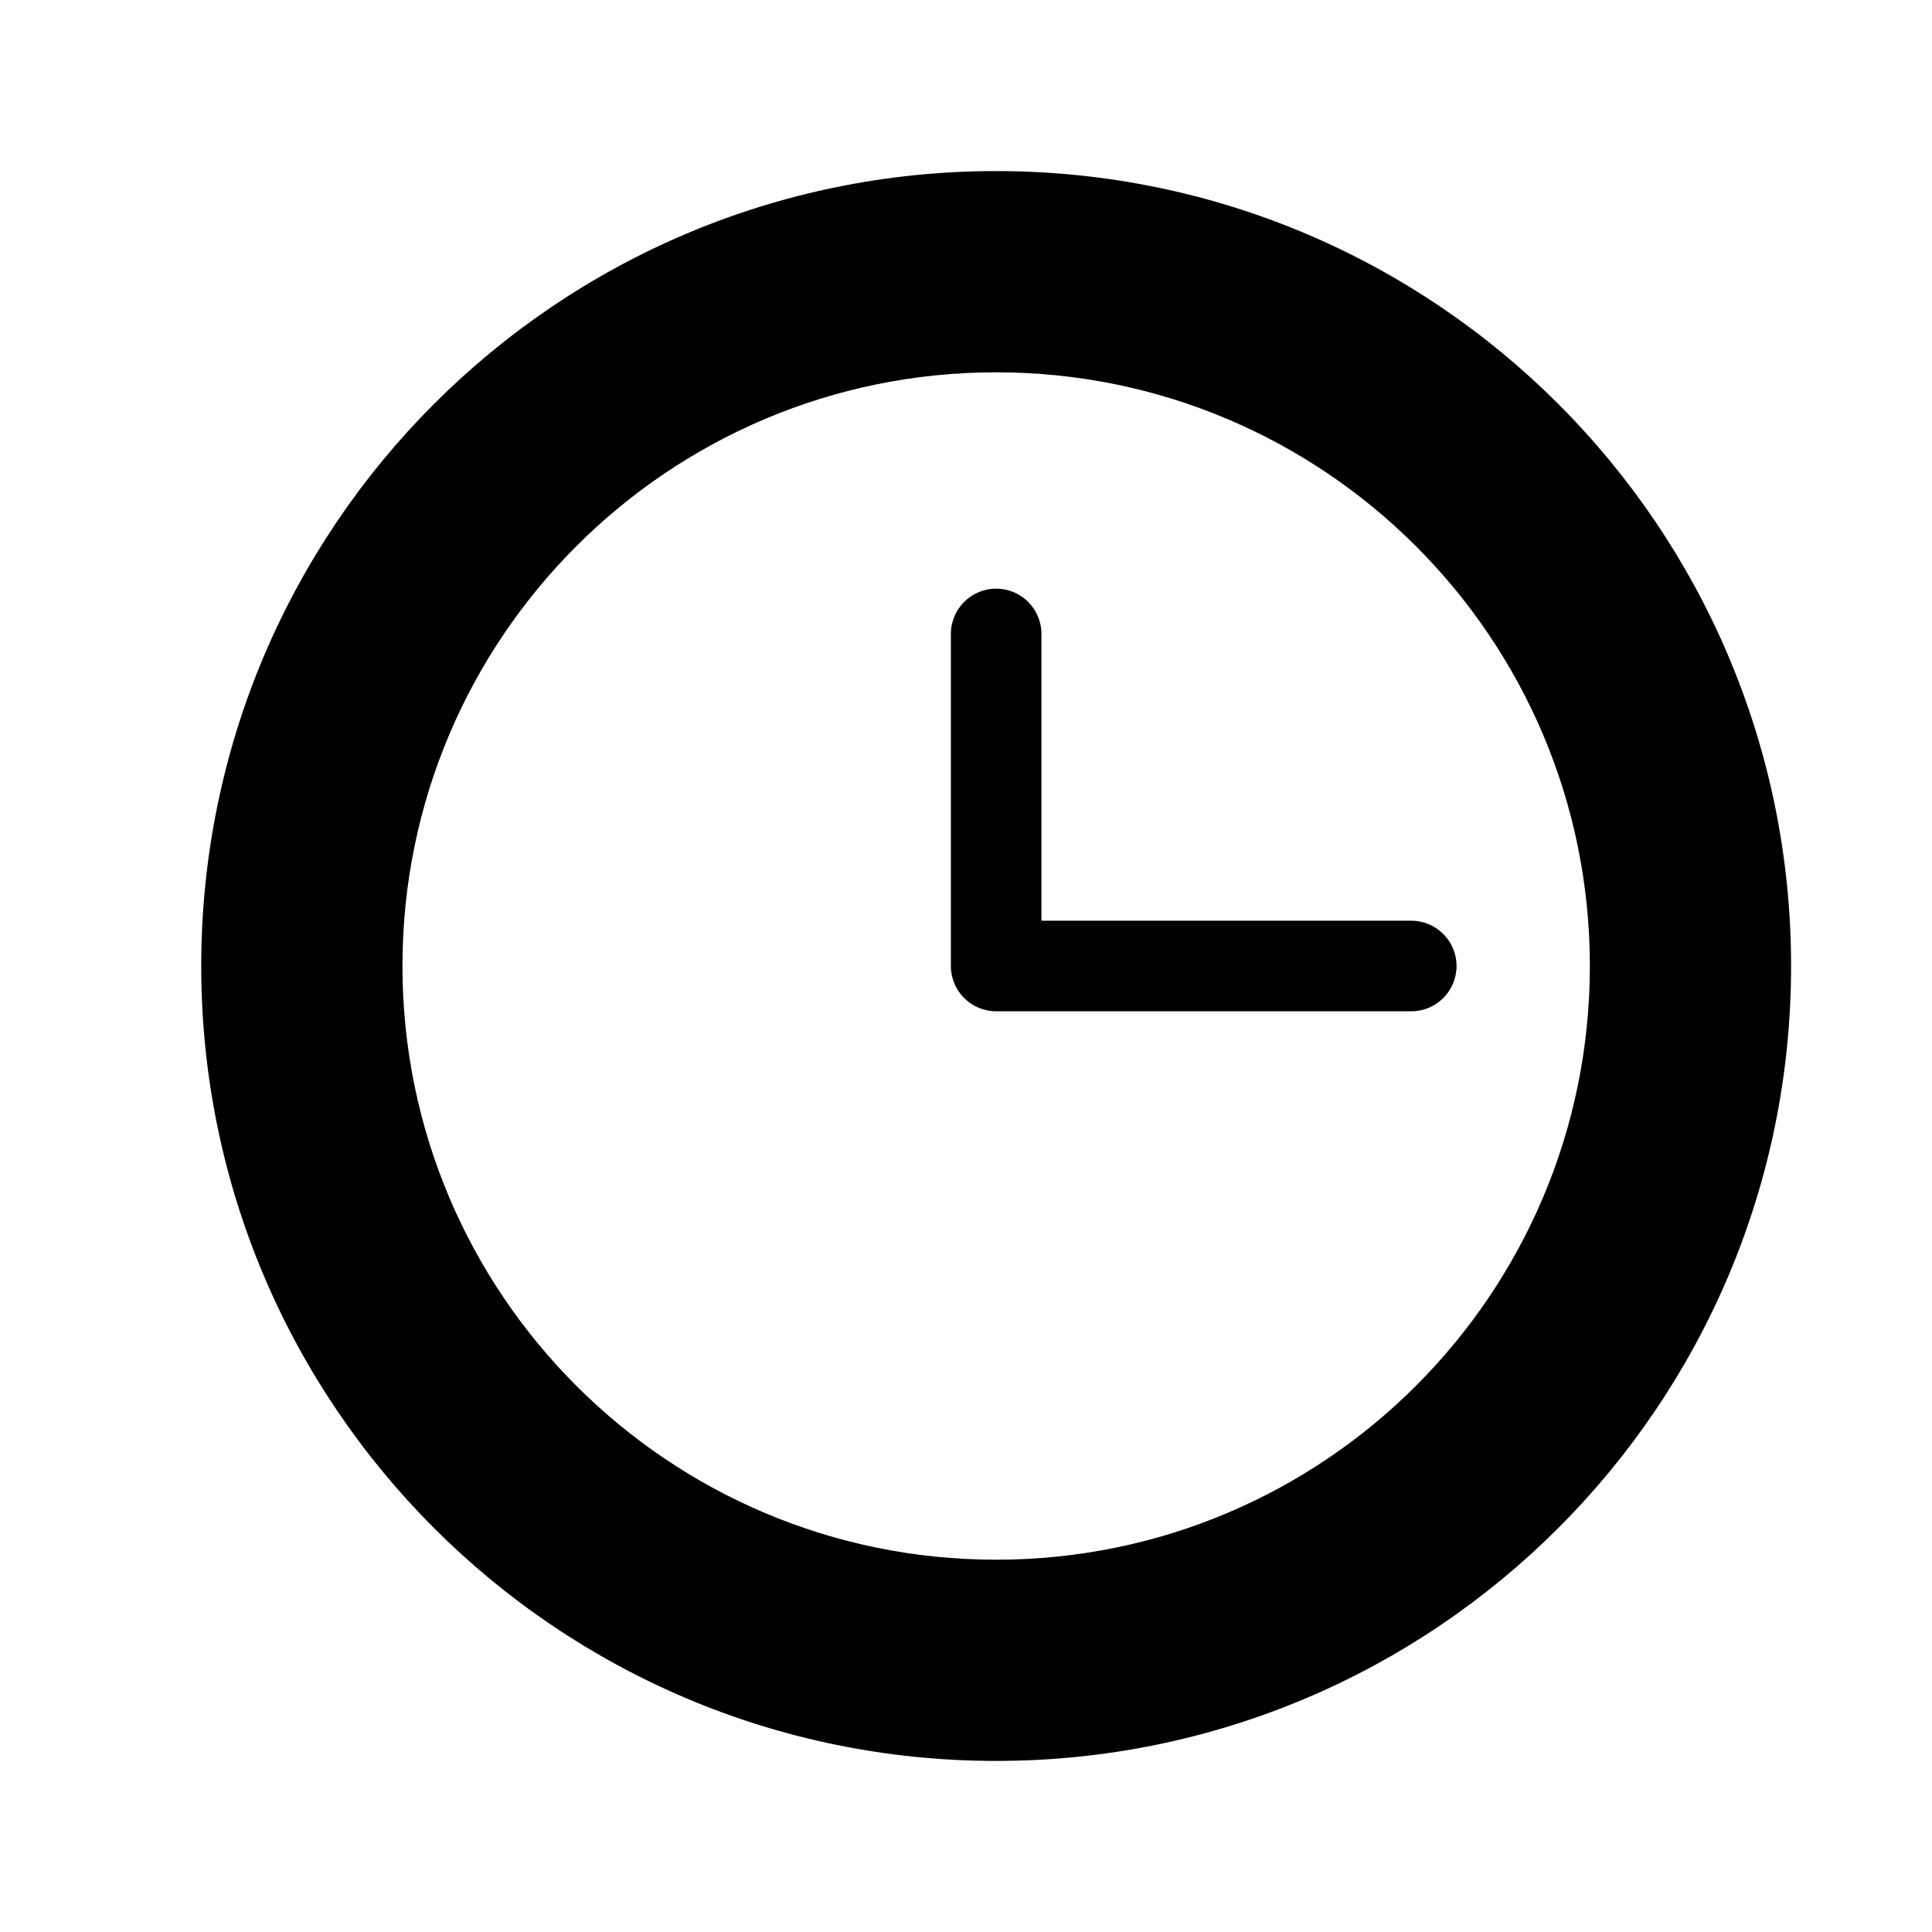 <?xml version="1.0" encoding="utf-8"?>
<!-- Generator: Adobe Illustrator 17.0.0, SVG Export Plug-In . SVG Version: 6.00 Build 0)  -->
<!DOCTYPE svg PUBLIC "-//W3C//DTD SVG 1.1//EN" "http://www.w3.org/Graphics/SVG/1.1/DTD/svg11.dtd">
<svg version="1.1" id="Capa_1" xmlns="http://www.w3.org/2000/svg" xmlns:xlink="http://www.w3.org/1999/xlink" x="0px" y="0px"
	 width="64px" height="64px" viewBox="0 0 64 64" enable-background="new 0 0 64 64" xml:space="preserve">
<path d="M32.998,5.667C18.456,5.667,6.666,17.456,6.666,32s11.789,26.333,26.332,26.333c14.543,0,26.334-11.79,26.334-26.333
	S47.541,5.667,32.998,5.667z M32.998,51.667c-10.861,0-19.666-8.805-19.666-19.667s8.805-19.667,19.666-19.667
	c10.861,0,19.668,8.805,19.668,19.667S43.86,51.667,32.998,51.667z"/>
<g>
	<path d="M46.75,33.5H32.999c-0.829,0-1.5-0.671-1.5-1.5V21c0-0.829,0.671-1.5,1.5-1.5c0.829,0,1.5,0.671,1.5,1.5v9.5H46.75
		c0.829,0,1.5,0.671,1.5,1.5C48.25,32.829,47.579,33.5,46.75,33.5z"/>
</g>
<g id="Favoritos_-_Gris">
</g>
<g id="Juegos_-_Naranja">
</g>
<g id="Comprobar_-_Naranja">
</g>
<g id="Música-_Gris">
</g>
<g id="Herramientas_-_Gris">
</g>
<g id="Carro_de_la_compra_-_Naranja">
</g>
<g id="Calendario_-_Gris">
</g>
<g id="Música-_Gris_1_">
</g>
<g id="Inicio_-_Gris">
</g>
<g id="Flecha_5">
</g>
<g id="RSS">
</g>
<g id="Instalaciones_de_reciclado">
</g>
<g id="Aeropuerto">
</g>
</svg>

